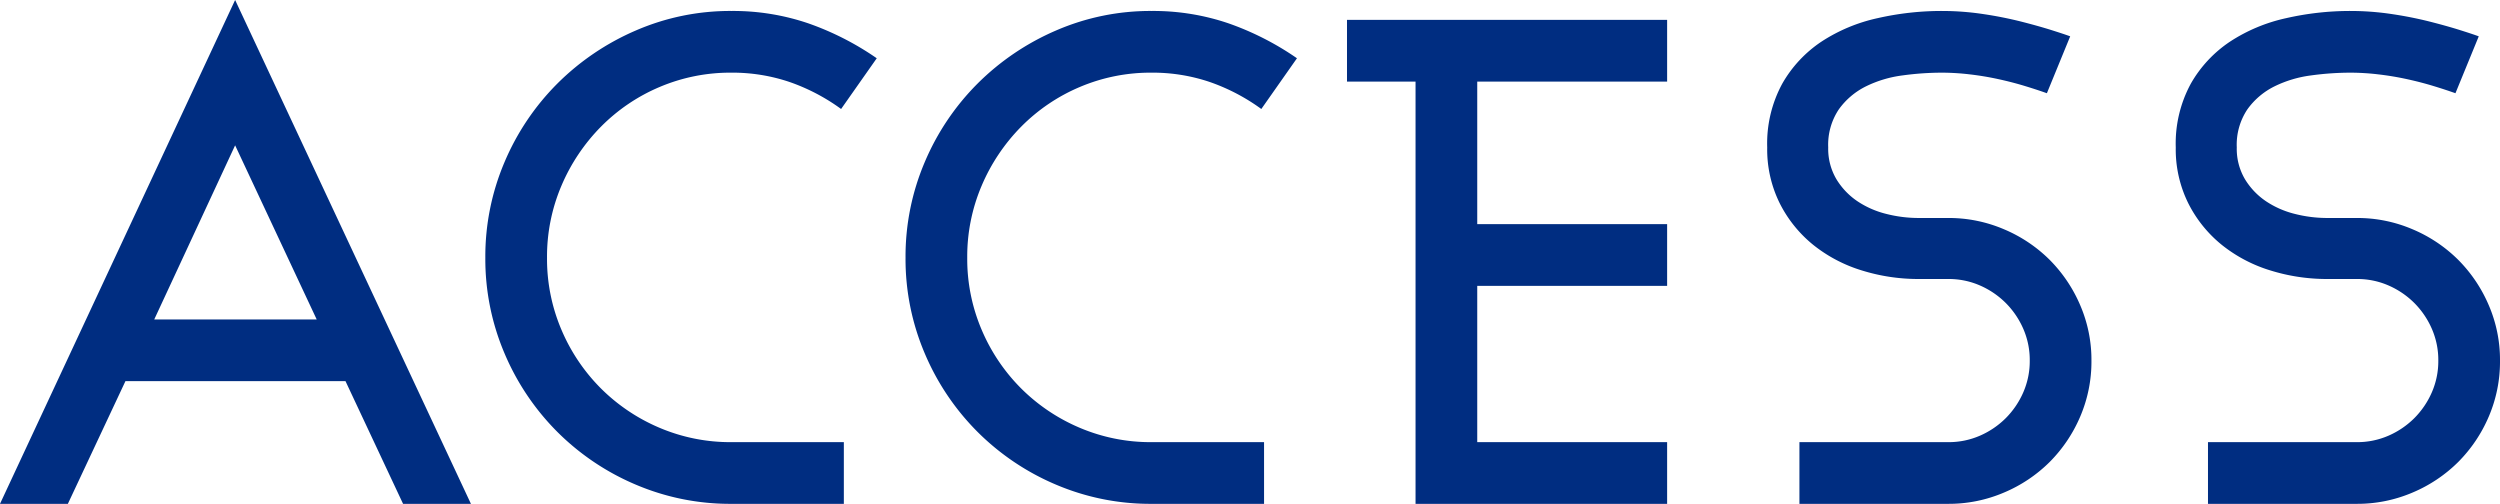 <svg xmlns="http://www.w3.org/2000/svg" width="72.94" height="14.7" viewBox="0 0 72.94 14.7"><defs><style>.a{fill:#002d81;}</style></defs><path class="a" d="M14.14,0,7.26-14.7.4,0H2.38L4.06-3.58h6.42L12.16,0ZM9.64-5.38H4.9l2.36-5.08ZM25.98-13a8.337,8.337,0,0,0-2-1.02,6.8,6.8,0,0,0-2.24-.36,6.917,6.917,0,0,0-2.79.57,7.354,7.354,0,0,0-2.29,1.55,7.215,7.215,0,0,0-1.54,2.29,7.023,7.023,0,0,0-.56,2.79,7.023,7.023,0,0,0,.56,2.79A7.215,7.215,0,0,0,16.66-2.1,7.215,7.215,0,0,0,18.95-.56,7.023,7.023,0,0,0,21.74,0h3.28V-1.8H21.74a5.274,5.274,0,0,1-2.1-.42,5.4,5.4,0,0,1-1.71-1.15,5.4,5.4,0,0,1-1.15-1.71,5.274,5.274,0,0,1-.42-2.1,5.274,5.274,0,0,1,.42-2.1A5.522,5.522,0,0,1,17.93-11a5.32,5.32,0,0,1,1.71-1.16,5.274,5.274,0,0,1,2.1-.42,5.191,5.191,0,0,1,1.69.27,5.748,5.748,0,0,1,1.51.79Zm12.26,0a8.337,8.337,0,0,0-2-1.02A6.8,6.8,0,0,0,34-14.38a6.917,6.917,0,0,0-2.79.57,7.354,7.354,0,0,0-2.29,1.55,7.215,7.215,0,0,0-1.54,2.29,7.023,7.023,0,0,0-.56,2.79,7.023,7.023,0,0,0,.56,2.79A7.215,7.215,0,0,0,28.92-2.1,7.215,7.215,0,0,0,31.21-.56,7.023,7.023,0,0,0,34,0h3.28V-1.8H34a5.274,5.274,0,0,1-2.1-.42,5.4,5.4,0,0,1-1.71-1.15,5.4,5.4,0,0,1-1.15-1.71,5.274,5.274,0,0,1-.42-2.1,5.274,5.274,0,0,1,.42-2.1A5.522,5.522,0,0,1,30.19-11a5.32,5.32,0,0,1,1.71-1.16,5.274,5.274,0,0,1,2.1-.42,5.191,5.191,0,0,1,1.69.27,5.748,5.748,0,0,1,1.51.79ZM49.04,0V-1.8H43.5V-6.36h5.54v-1.8H43.5v-4.16h5.54v-1.8H39.7v1.8h2V0ZM61.42-4.18a4.023,4.023,0,0,0-.33-1.62,4.226,4.226,0,0,0-.89-1.32,4.2,4.2,0,0,0-1.33-.89,4.094,4.094,0,0,0-1.63-.33h-.86a3.826,3.826,0,0,1-.95-.12,2.663,2.663,0,0,1-.84-.37,2.073,2.073,0,0,1-.61-.64,1.74,1.74,0,0,1-.24-.93,1.853,1.853,0,0,1,.31-1.11,2.137,2.137,0,0,1,.79-.67,3.4,3.4,0,0,1,1.07-.32,8.556,8.556,0,0,1,1.15-.08,7.031,7.031,0,0,1,.81.05,8.488,8.488,0,0,1,.84.14q.41.09.77.2t.64.21l.68-1.66q-.16-.06-.54-.18t-.89-.25a11.278,11.278,0,0,0-1.11-.22,8.079,8.079,0,0,0-1.2-.09,8.421,8.421,0,0,0-1.88.21,4.9,4.9,0,0,0-1.63.68,3.636,3.636,0,0,0-1.15,1.23,3.657,3.657,0,0,0-.44,1.86,3.537,3.537,0,0,0,.37,1.64,3.7,3.7,0,0,0,.98,1.21,4.251,4.251,0,0,0,1.41.74,5.533,5.533,0,0,0,1.66.25h.86a2.275,2.275,0,0,1,.93.19,2.45,2.45,0,0,1,.75.51,2.45,2.45,0,0,1,.51.75,2.275,2.275,0,0,1,.19.93,2.275,2.275,0,0,1-.19.93,2.45,2.45,0,0,1-.51.75,2.45,2.45,0,0,1-.75.51,2.275,2.275,0,0,1-.93.19H52.9V0h4.34a4.094,4.094,0,0,0,1.63-.33,4.2,4.2,0,0,0,1.33-.89,4.226,4.226,0,0,0,.89-1.32A4.073,4.073,0,0,0,61.42-4.18Zm11.92,0a4.023,4.023,0,0,0-.33-1.62,4.226,4.226,0,0,0-.89-1.32,4.2,4.2,0,0,0-1.33-.89,4.094,4.094,0,0,0-1.63-.33H68.3a3.826,3.826,0,0,1-.95-.12,2.663,2.663,0,0,1-.84-.37,2.073,2.073,0,0,1-.61-.64,1.74,1.74,0,0,1-.24-.93,1.853,1.853,0,0,1,.31-1.11,2.137,2.137,0,0,1,.79-.67,3.4,3.4,0,0,1,1.07-.32,8.556,8.556,0,0,1,1.15-.08,7.031,7.031,0,0,1,.81.05,8.488,8.488,0,0,1,.84.14q.41.09.77.2t.64.21l.68-1.66q-.16-.06-.54-.18t-.89-.25a11.278,11.278,0,0,0-1.11-.22,8.079,8.079,0,0,0-1.2-.09,8.421,8.421,0,0,0-1.88.21,4.9,4.9,0,0,0-1.63.68,3.636,3.636,0,0,0-1.15,1.23,3.657,3.657,0,0,0-.44,1.86,3.537,3.537,0,0,0,.37,1.64,3.7,3.7,0,0,0,.98,1.21,4.251,4.251,0,0,0,1.41.74,5.533,5.533,0,0,0,1.66.25h.86a2.275,2.275,0,0,1,.93.19,2.45,2.45,0,0,1,.75.51,2.449,2.449,0,0,1,.51.75,2.275,2.275,0,0,1,.19.93,2.275,2.275,0,0,1-.19.93,2.449,2.449,0,0,1-.51.75,2.45,2.45,0,0,1-.75.51,2.275,2.275,0,0,1-.93.19H64.82V0h4.34a4.094,4.094,0,0,0,1.63-.33,4.2,4.2,0,0,0,1.33-.89,4.226,4.226,0,0,0,.89-1.32A4.073,4.073,0,0,0,73.34-4.18Z" transform="translate(-0.4 14.7)"/></svg>